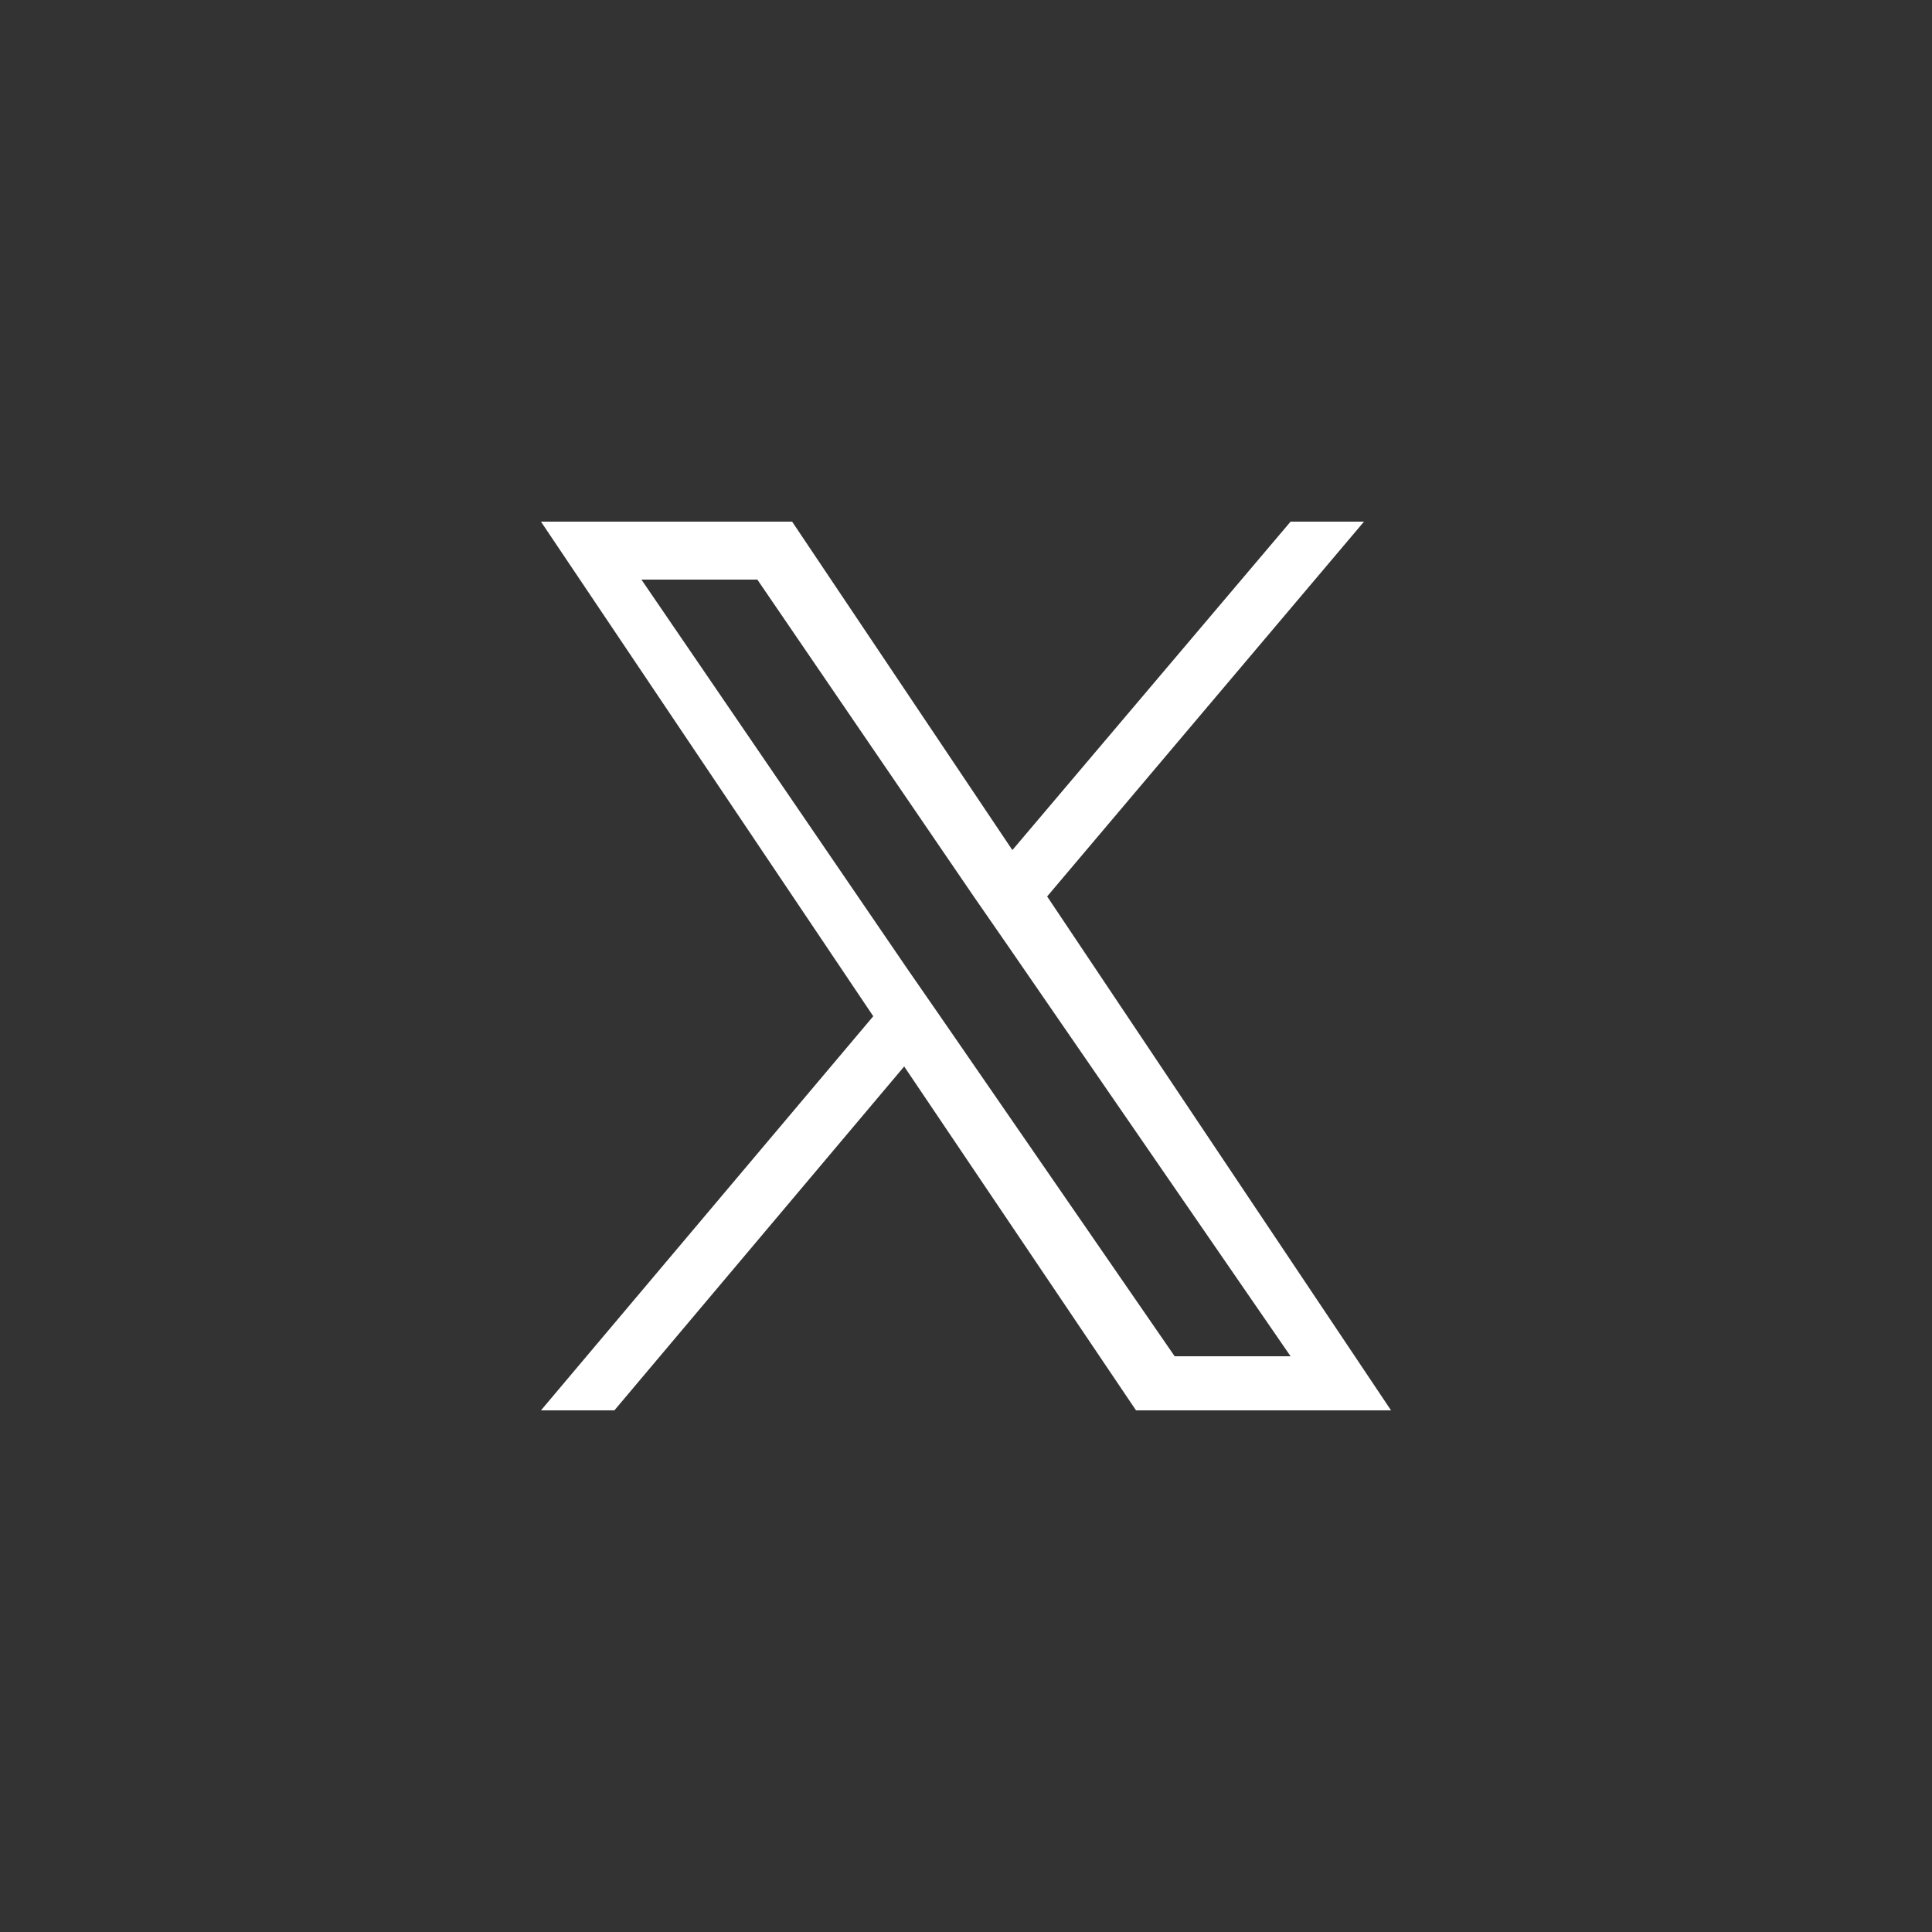<?xml version="1.0" encoding="utf-8"?>
<!-- Generator: Adobe Illustrator 28.0.0, SVG Export Plug-In . SVG Version: 6.00 Build 0)  -->
<svg version="1.1" id="a" xmlns="http://www.w3.org/2000/svg" xmlns:xlink="http://www.w3.org/1999/xlink" x="0px" y="0px"
	 viewBox="0 0 50 50" style="enable-background:new 0 0 50 50;" xml:space="preserve">
<rect x="0" y="0" width="50" height="50" fill="#333333" stroke="none"/>
<style type="text/css">
	.st0{fill:#FFFFFF;}
</style>
<path class="st0" d="M27.1,23.2l8.2-9.7h-1.9L26.2,22l-5.7-8.5H14l8.6,12.8L14,36.5h1.9l7.5-8.9l6,8.9H36L27.1,23.2L27.1,23.2z
	 M24.4,26.4l-0.9-1.3L16.6,15h3l5.6,8.2l0.9,1.3l7.3,10.6h-3L24.4,26.4L24.4,26.4L24.4,26.4z"/>
</svg>
